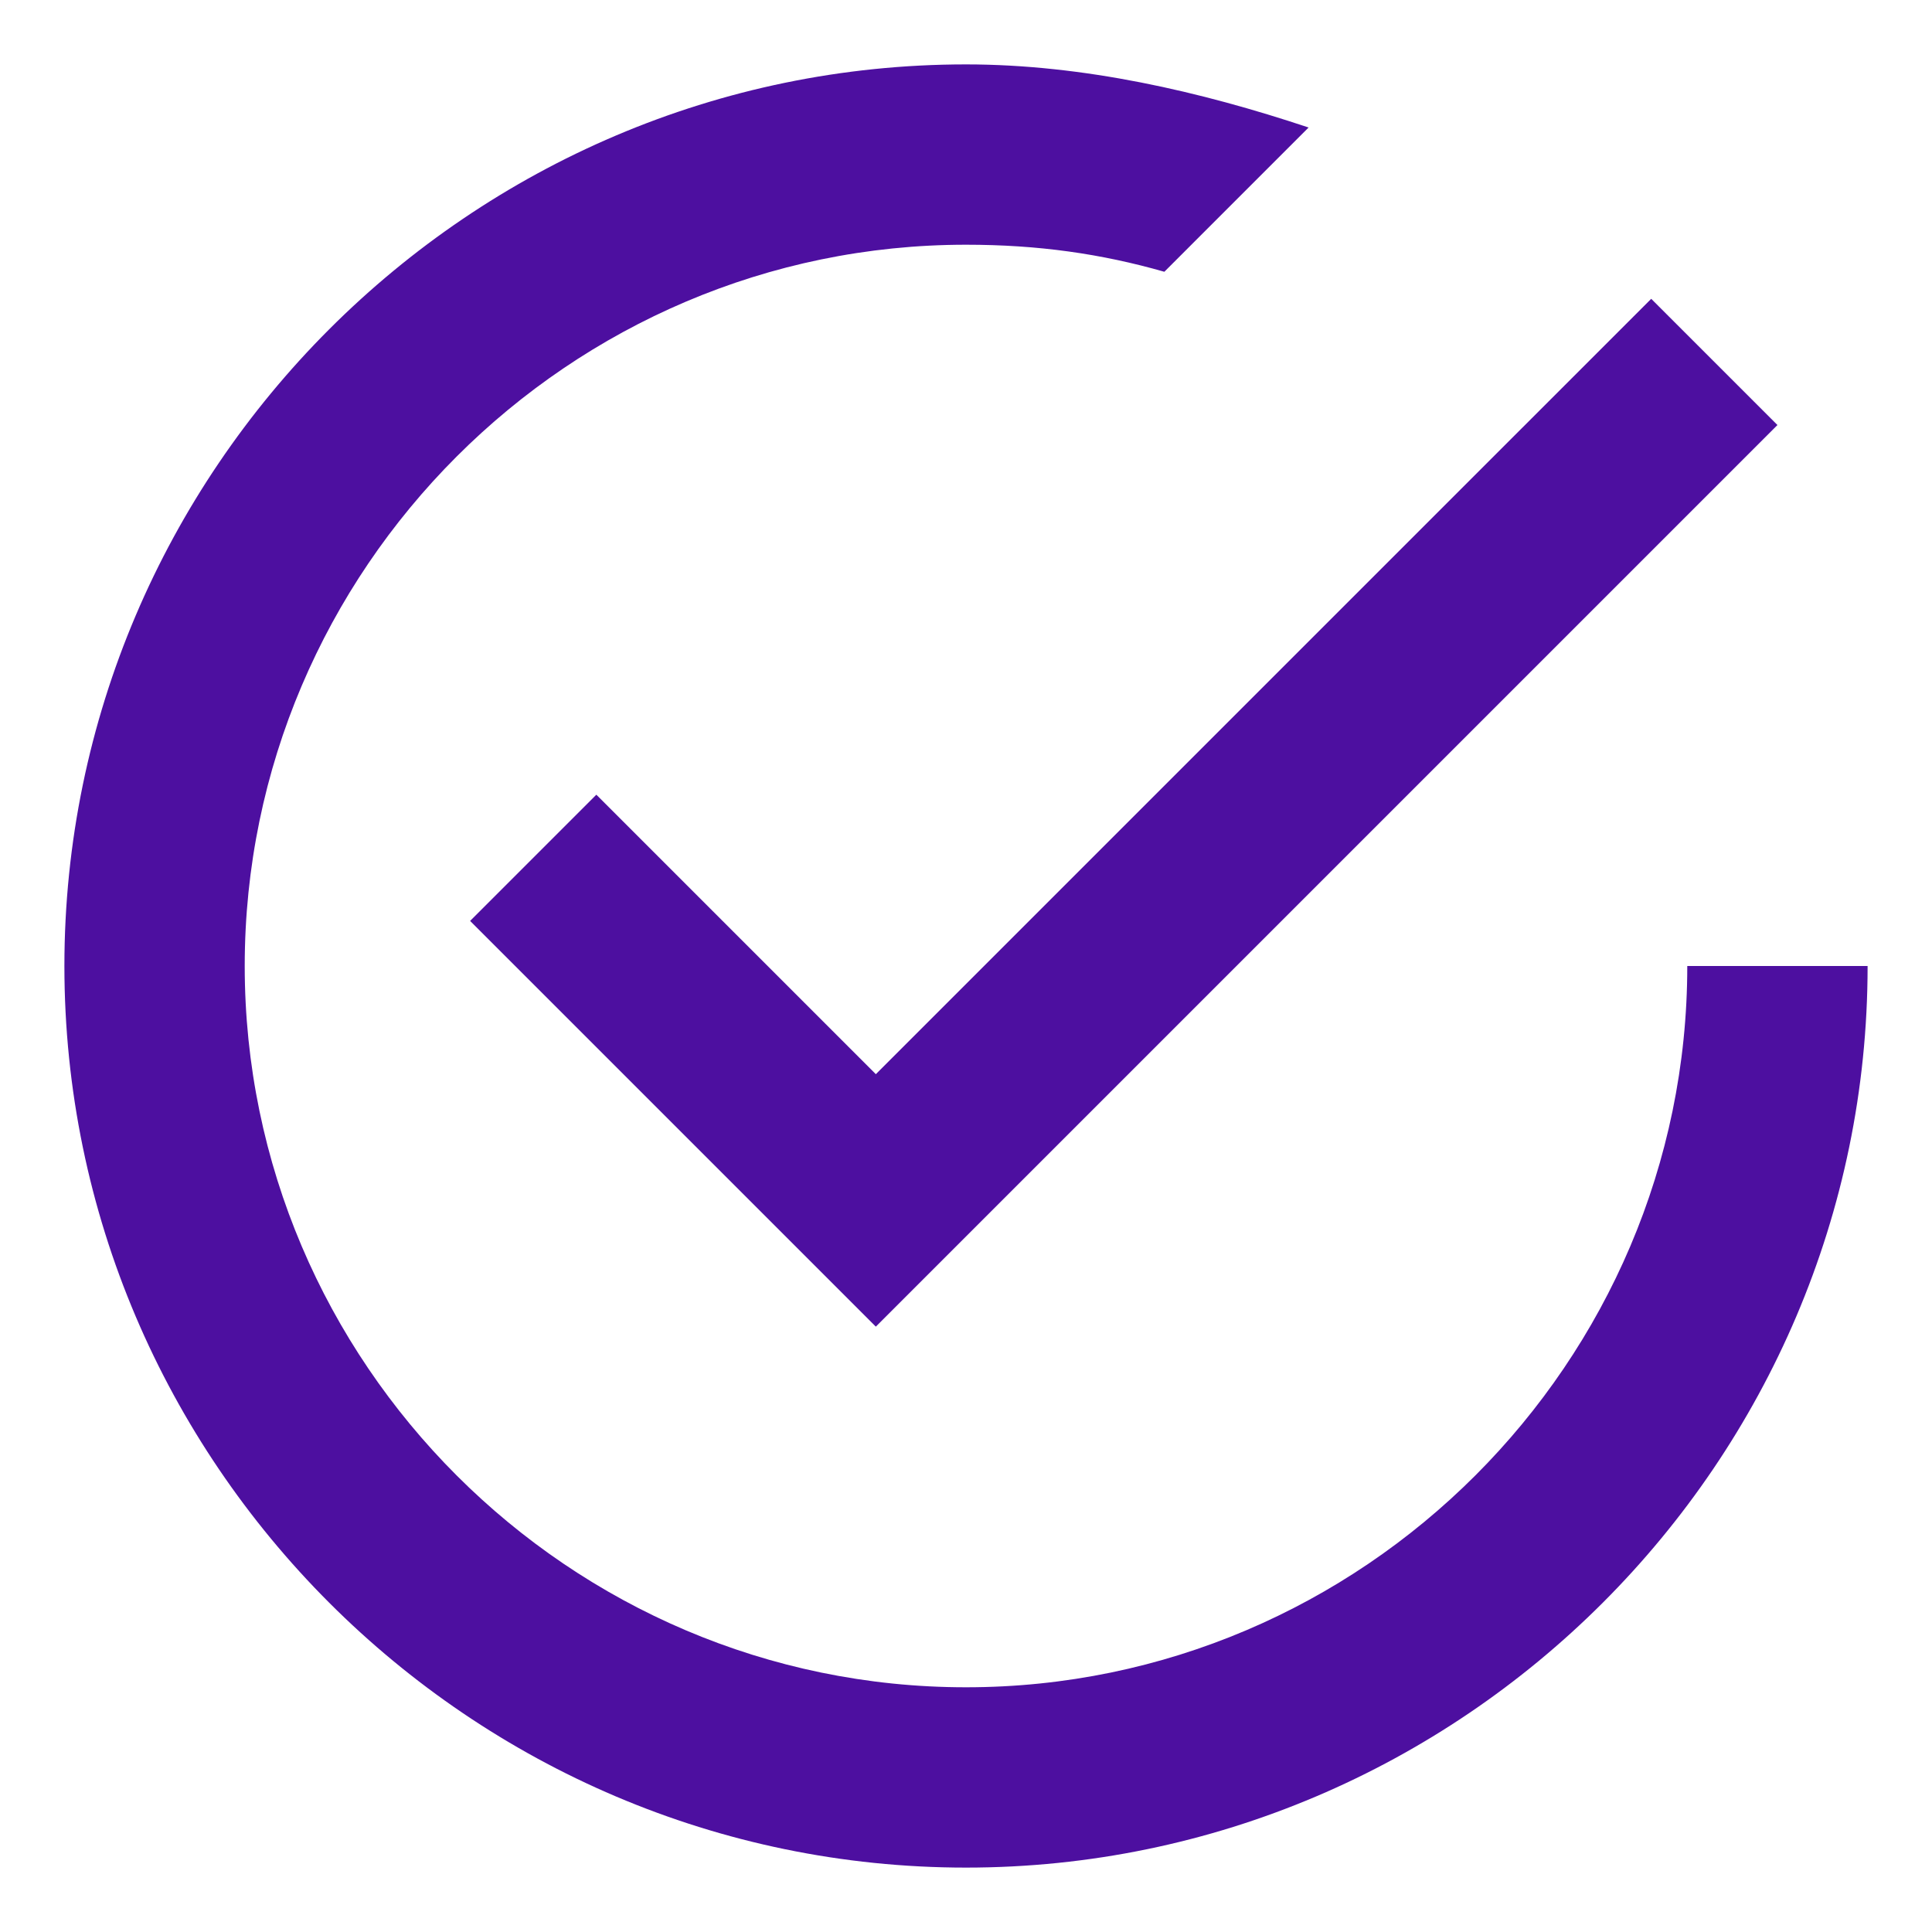 <svg width="18" height="18" viewBox="0 0 18 18" fill="none" xmlns="http://www.w3.org/2000/svg">
<path d="M5.556 7.404L4.38 8.58L8.16 12.36L16.56 3.96L15.384 2.784L8.16 10.008L5.556 7.404ZM15.72 9C15.72 12.696 12.696 15.72 9 15.72C5.304 15.72 2.28 12.696 2.28 9C2.28 5.304 5.304 2.28 9 2.28C9.672 2.28 10.26 2.364 10.848 2.532L12.192 1.188C11.184 0.852 10.092 0.6 9 0.6C4.38 0.6 0.6 4.38 0.6 9C0.6 13.62 4.38 17.4 9 17.4C13.62 17.4 17.4 13.62 17.4 9H15.72Z" fill="#4D0FA0"/>
</svg>
